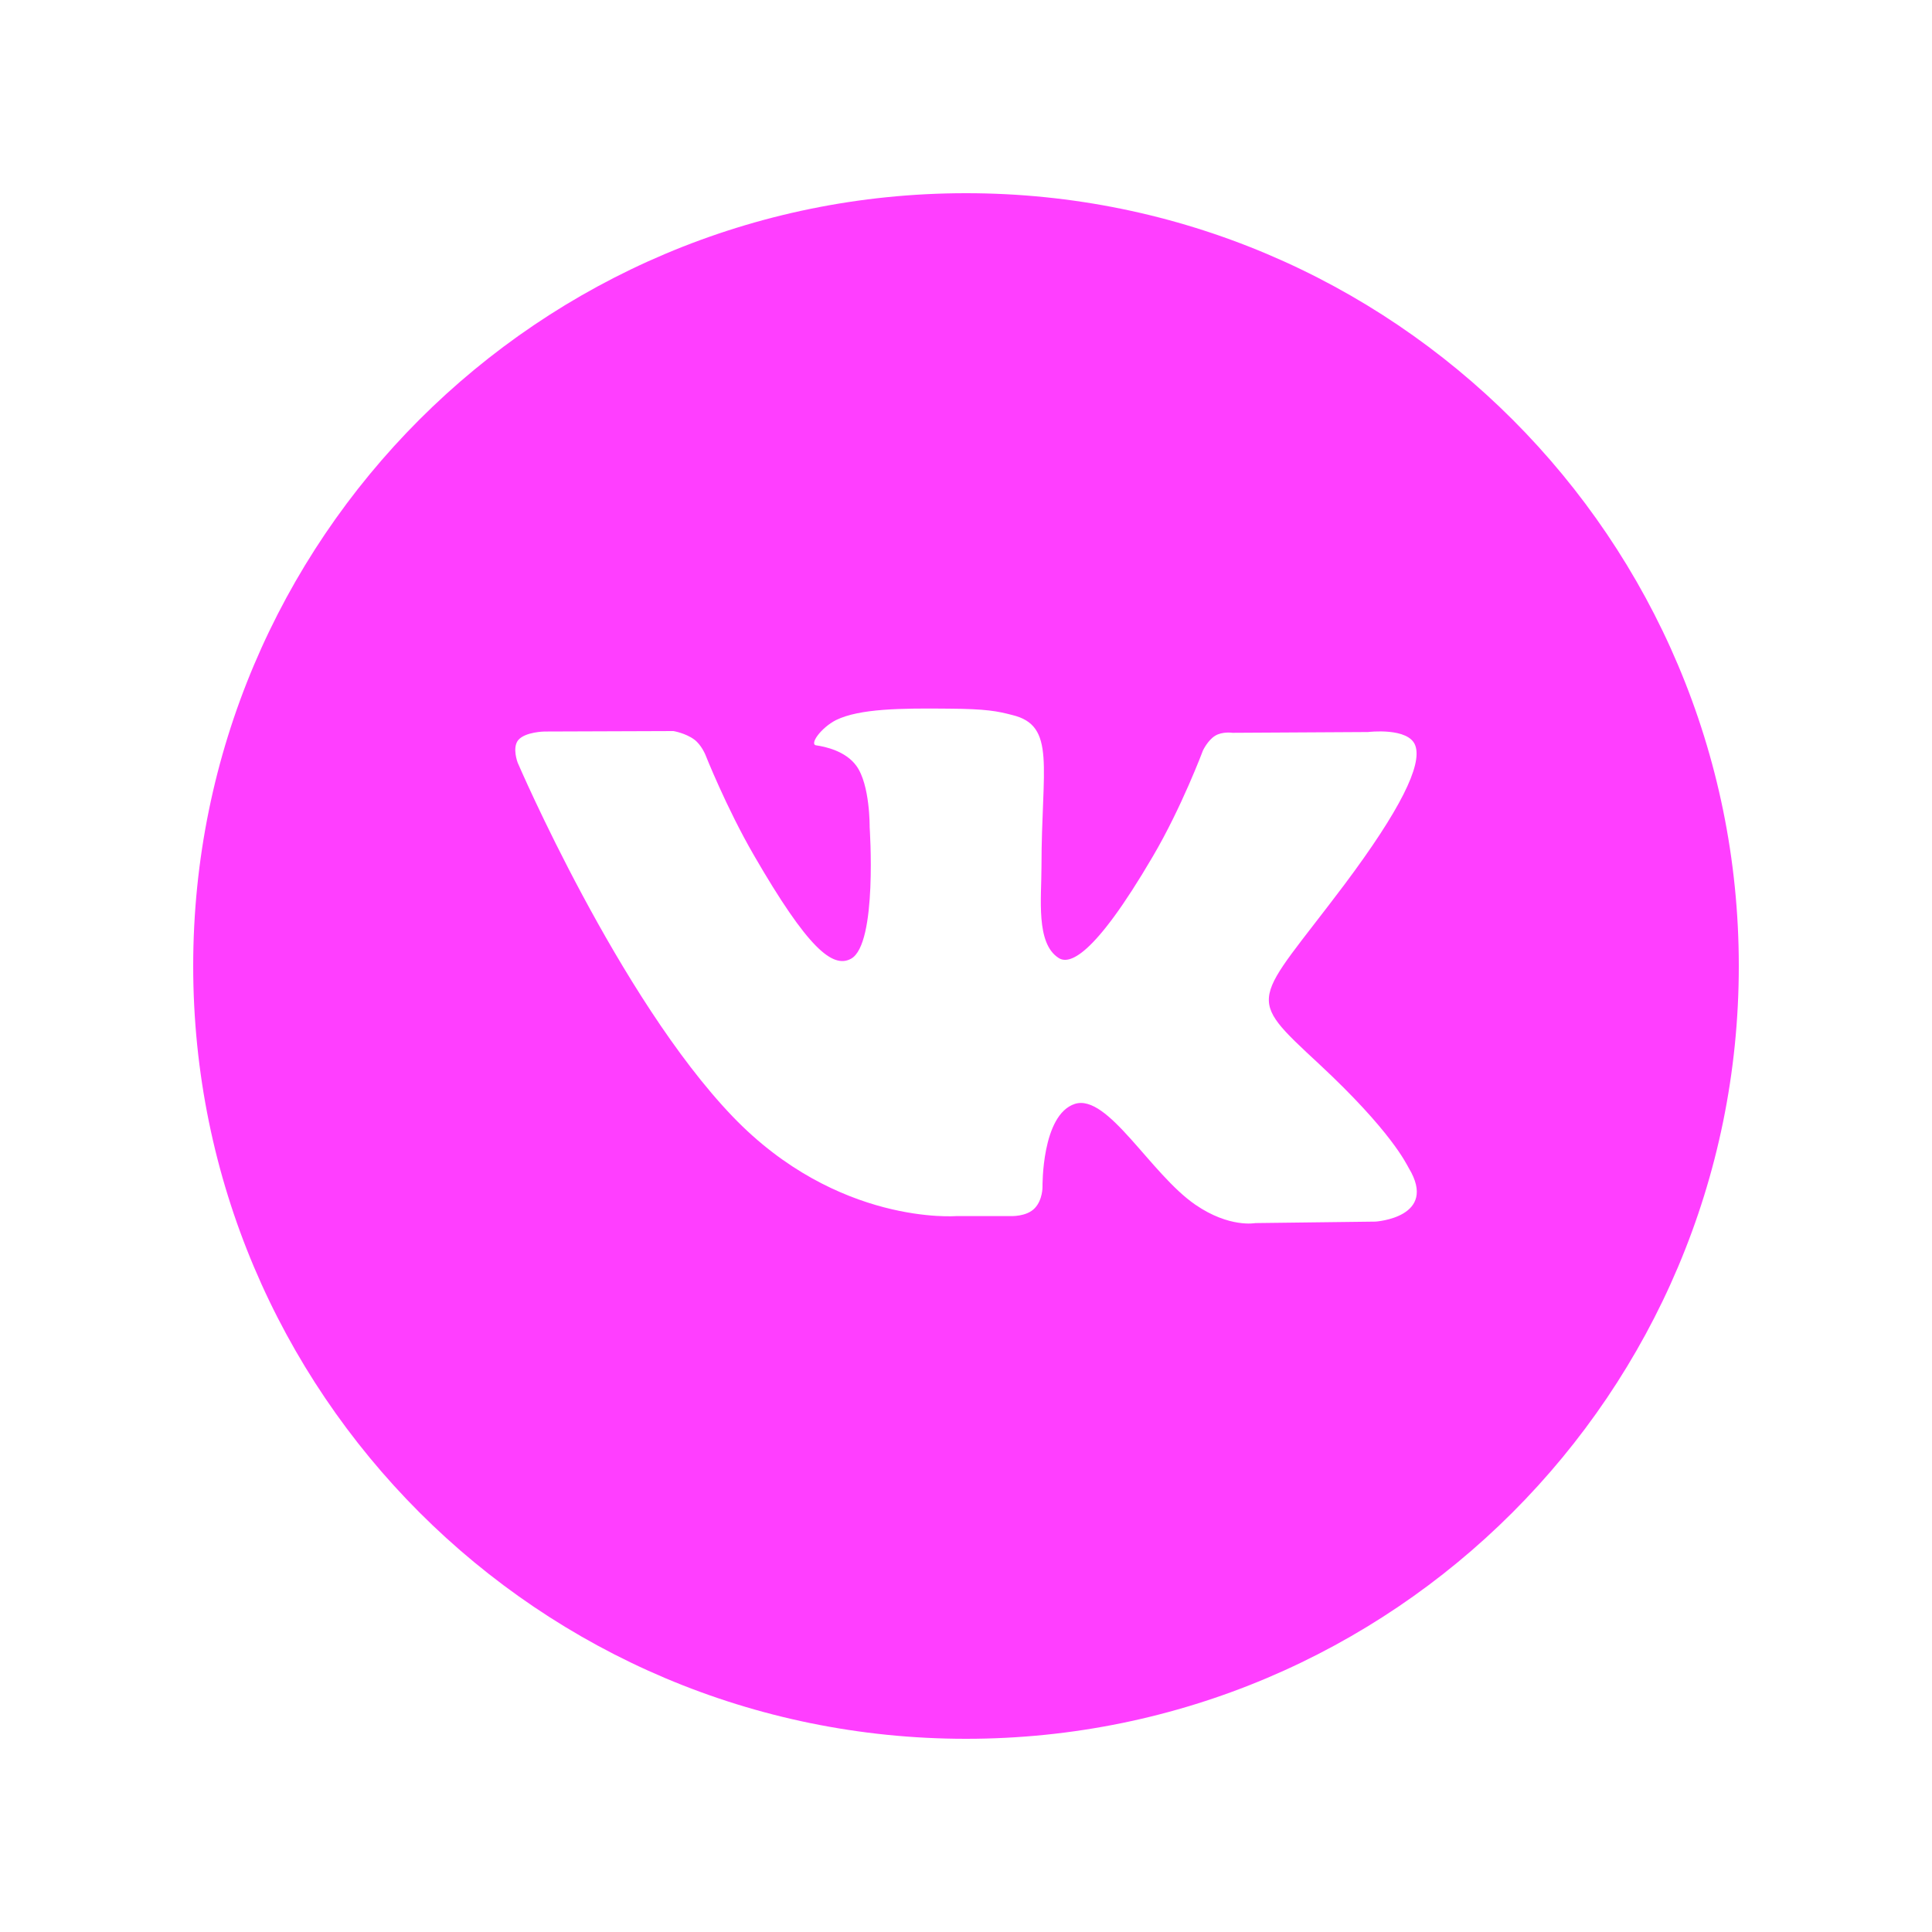 <?xml version="1.0" encoding="UTF-8"?> <svg xmlns="http://www.w3.org/2000/svg" xmlns:xlink="http://www.w3.org/1999/xlink" viewBox="0 0 30 30" width="30px" height="30px"> <g id="surface2250421"> <path style=" stroke:none;fill-rule:nonzero;fill:rgb(100%,24.314%,100%);fill-opacity:1;" d="M 15 3 C 8.371 3 3 8.371 3 15 C 3 21.629 8.371 27 15 27 C 21.629 27 27 21.629 27 15 C 27 8.371 21.629 3 15 3 Z M 21.359 18.969 L 19.492 18.992 C 19.492 18.992 19.09 19.07 18.562 18.707 C 17.863 18.227 17.203 16.98 16.691 17.141 C 16.172 17.309 16.188 18.43 16.188 18.43 C 16.188 18.43 16.191 18.629 16.07 18.758 C 15.941 18.898 15.688 18.883 15.688 18.883 L 14.852 18.883 C 14.852 18.883 13.008 19.035 11.379 17.34 C 9.605 15.492 8.039 11.844 8.039 11.844 C 8.039 11.844 7.949 11.613 8.047 11.492 C 8.156 11.363 8.457 11.359 8.457 11.359 L 10.457 11.352 C 10.457 11.352 10.645 11.383 10.781 11.484 C 10.891 11.566 10.953 11.719 10.953 11.719 C 10.953 11.719 11.277 12.539 11.707 13.281 C 12.543 14.727 12.93 15.043 13.215 14.887 C 13.629 14.66 13.504 12.844 13.504 12.844 C 13.504 12.844 13.512 12.184 13.297 11.891 C 13.129 11.66 12.812 11.594 12.676 11.574 C 12.562 11.562 12.746 11.301 12.984 11.18 C 13.348 11.004 13.98 10.996 14.734 11.004 C 15.316 11.008 15.488 11.043 15.715 11.102 C 16.406 11.266 16.172 11.91 16.172 13.457 C 16.172 13.949 16.082 14.648 16.438 14.875 C 16.594 14.977 16.969 14.891 17.902 13.297 C 18.348 12.539 18.68 11.652 18.68 11.652 C 18.68 11.652 18.754 11.496 18.867 11.426 C 18.98 11.355 19.137 11.379 19.137 11.379 L 21.242 11.367 C 21.242 11.367 21.875 11.289 21.977 11.578 C 22.086 11.879 21.742 12.578 20.883 13.727 C 19.469 15.609 19.312 15.434 20.484 16.523 C 21.605 17.566 21.836 18.07 21.875 18.137 C 22.34 18.906 21.359 18.969 21.359 18.969 Z M 21.359 18.969 "></path> </g> </svg> 